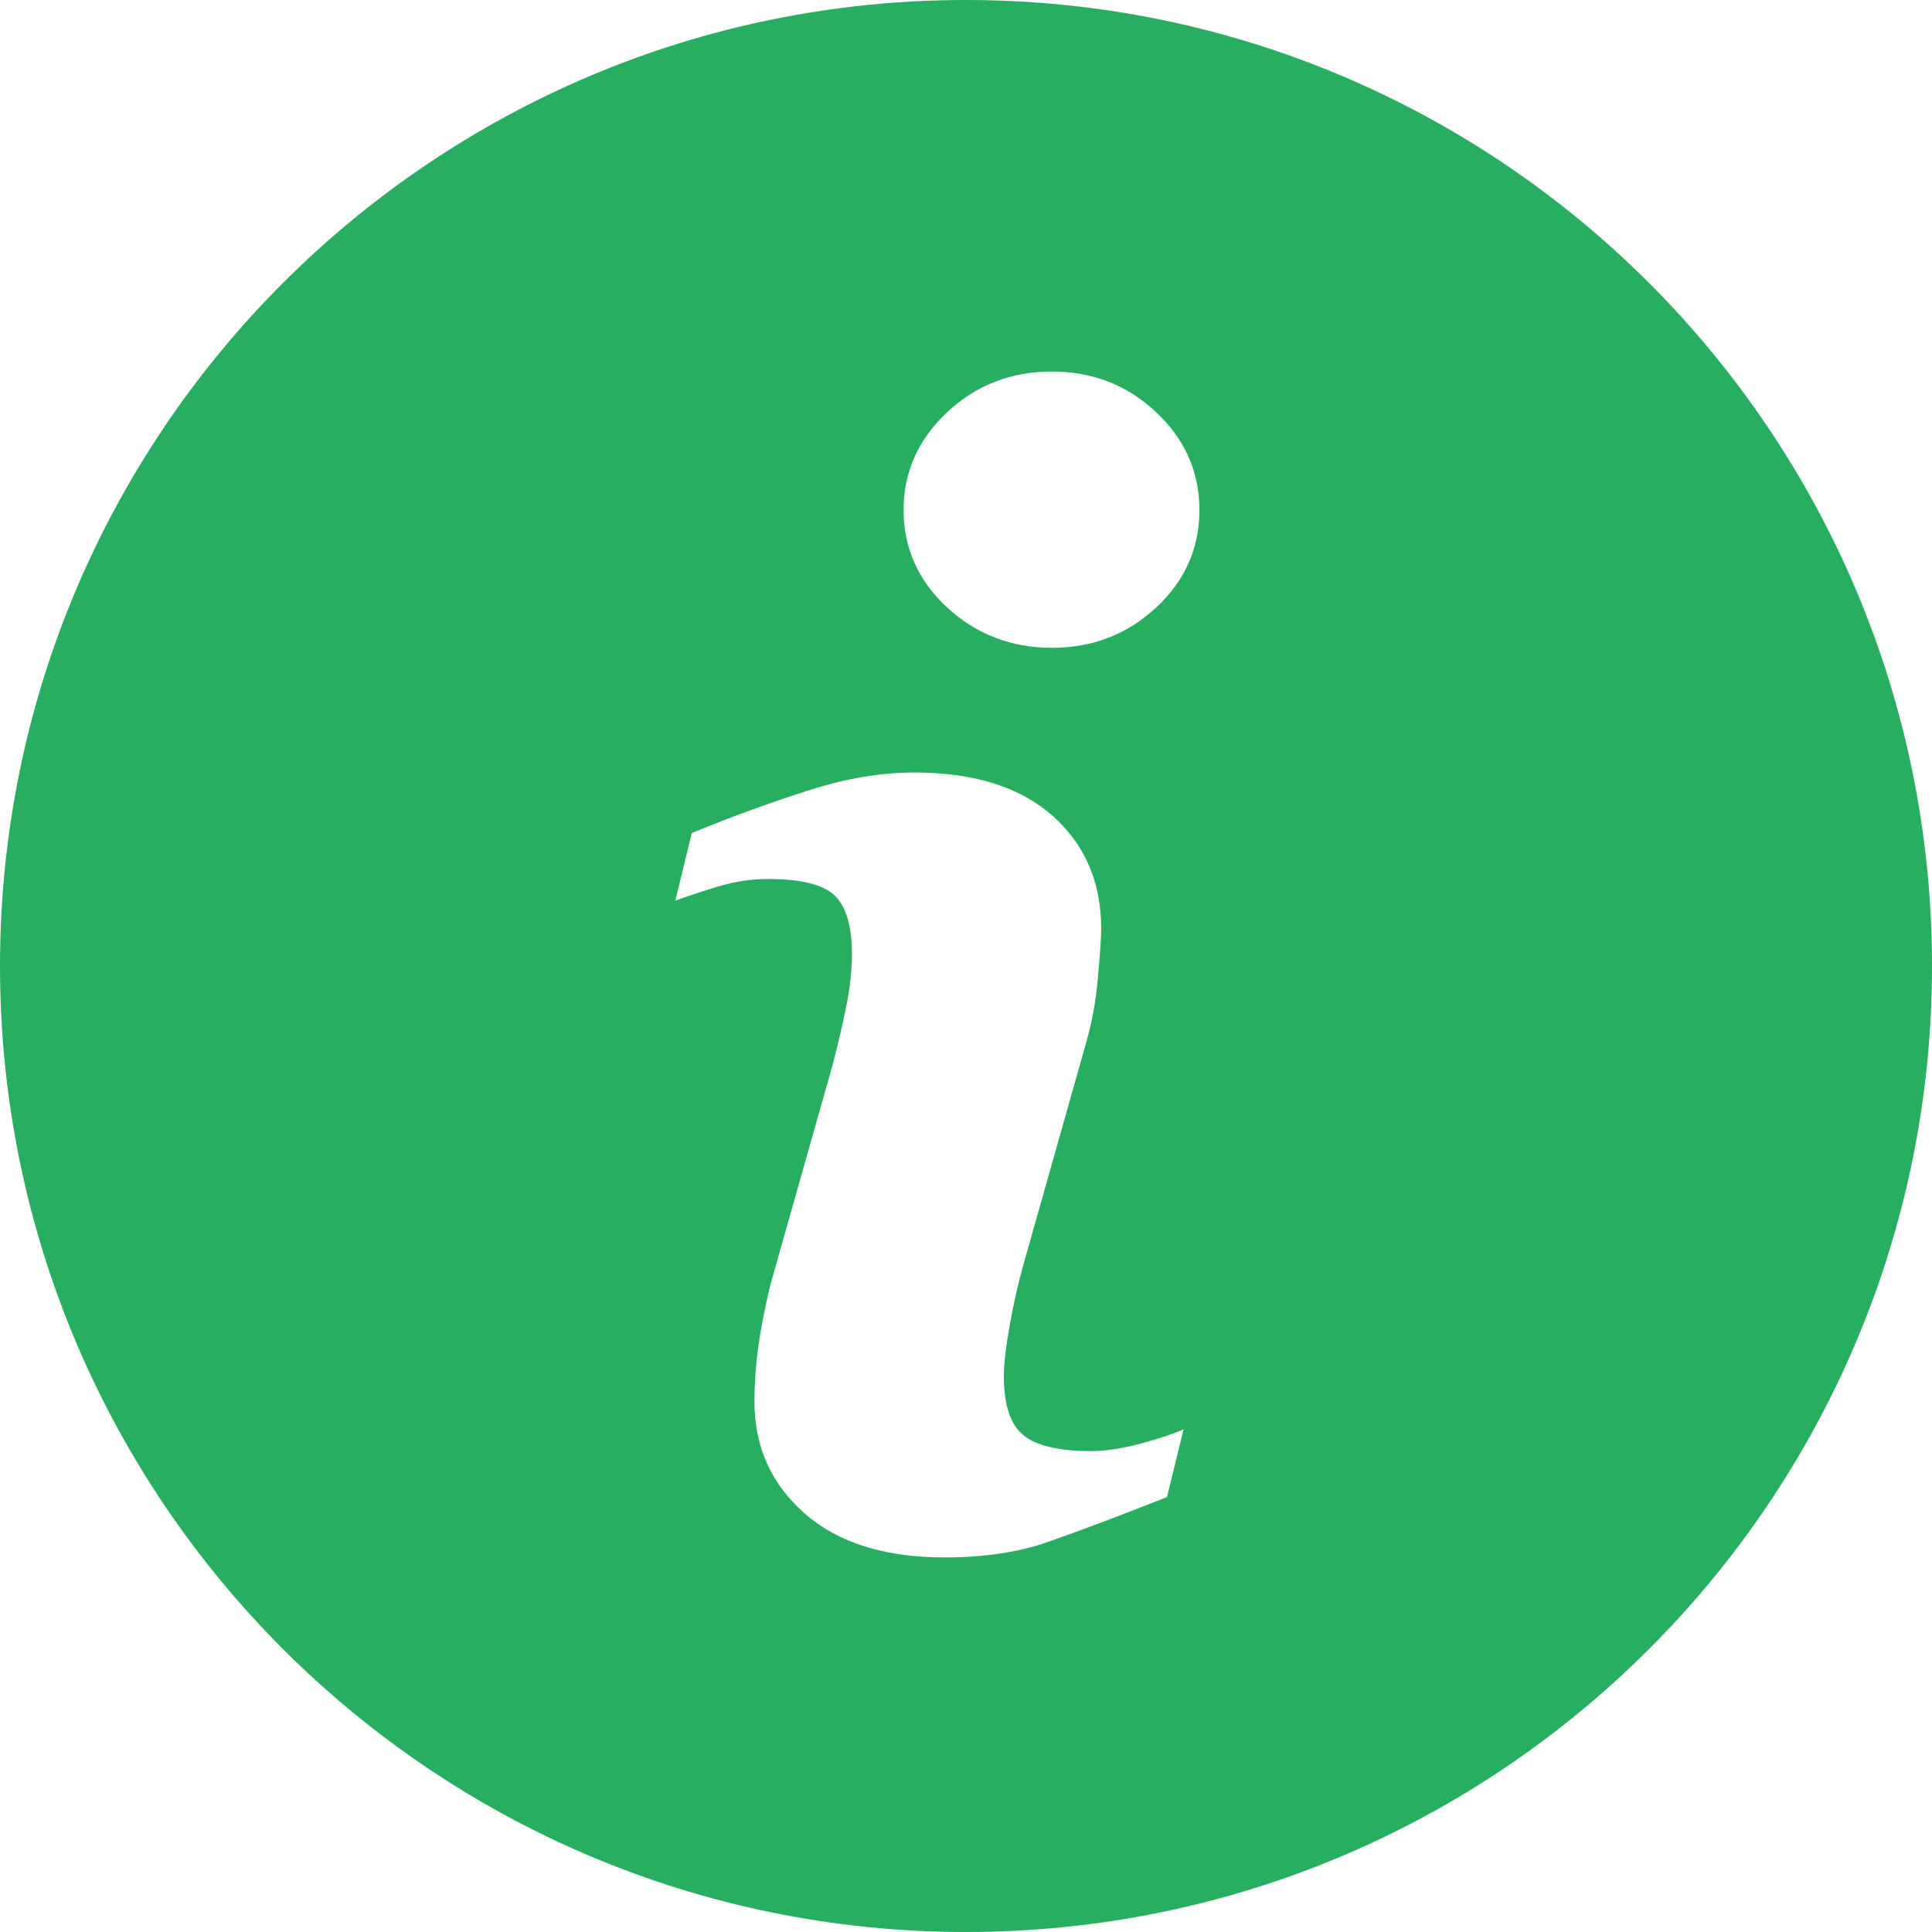 <?xml version="1.0" encoding="utf-8"?>
<!-- Generator: Adobe Illustrator 15.0.0, SVG Export Plug-In . SVG Version: 6.00 Build 0)  -->
<!DOCTYPE svg PUBLIC "-//W3C//DTD SVG 1.1//EN" "http://www.w3.org/Graphics/SVG/1.1/DTD/svg11.dtd">
<svg version="1.1" id="Capa_1" xmlns="http://www.w3.org/2000/svg" xmlns:xlink="http://www.w3.org/1999/xlink" x="0px" y="0px"
	 width="26px" height="26px" viewBox="9.5 3.5 26 26" enable-background="new 9.5 3.5 26 26" xml:space="preserve">
<g>
	<path fill="#27AE60" d="M22.5,3.5c-7.179,0-13,5.821-13,13c0,7.179,5.821,13,13,13c7.179,0,13-5.821,13-13
		C35.5,9.321,29.679,3.5,22.5,3.5z M25.205,23.647c-0.668,0.264-1.201,0.464-1.601,0.603c-0.398,0.14-0.862,0.209-1.389,0.209
		c-0.81,0-1.44-0.198-1.889-0.594c-0.449-0.396-0.673-0.896-0.673-1.504c0-0.237,0.017-0.479,0.05-0.727
		c0.034-0.246,0.088-0.522,0.162-0.835l0.837-2.958c0.074-0.283,0.138-0.553,0.188-0.805c0.051-0.253,0.075-0.485,0.075-0.696
		c0-0.377-0.078-0.641-0.233-0.79c-0.157-0.148-0.453-0.221-0.895-0.221c-0.216,0-0.438,0.031-0.666,0.099
		c-0.226,0.069-0.421,0.132-0.583,0.193l0.222-0.911c0.548-0.224,1.073-0.415,1.574-0.574c0.5-0.161,0.974-0.24,1.42-0.24
		c0.804,0,1.425,0.196,1.862,0.583c0.435,0.388,0.653,0.894,0.653,1.514c0,0.129-0.015,0.355-0.045,0.679
		c-0.029,0.325-0.086,0.621-0.167,0.893l-0.833,2.949c-0.068,0.236-0.129,0.508-0.184,0.81c-0.054,0.304-0.081,0.534-0.081,0.689
		c0,0.392,0.087,0.659,0.264,0.801c0.174,0.143,0.479,0.214,0.91,0.214c0.203,0,0.431-0.037,0.688-0.106
		c0.256-0.071,0.44-0.134,0.557-0.188L25.205,23.647z M25.059,11.676c-0.389,0.361-0.856,0.542-1.403,0.542
		c-0.546,0-1.017-0.181-1.409-0.542c-0.39-0.361-0.587-0.8-0.587-1.313c0-0.512,0.198-0.952,0.587-1.316
		C22.638,8.681,23.109,8.5,23.655,8.5c0.547,0,1.016,0.182,1.403,0.547c0.389,0.364,0.583,0.804,0.583,1.316
		C25.642,10.877,25.447,11.315,25.059,11.676z"/>
</g>
</svg>
